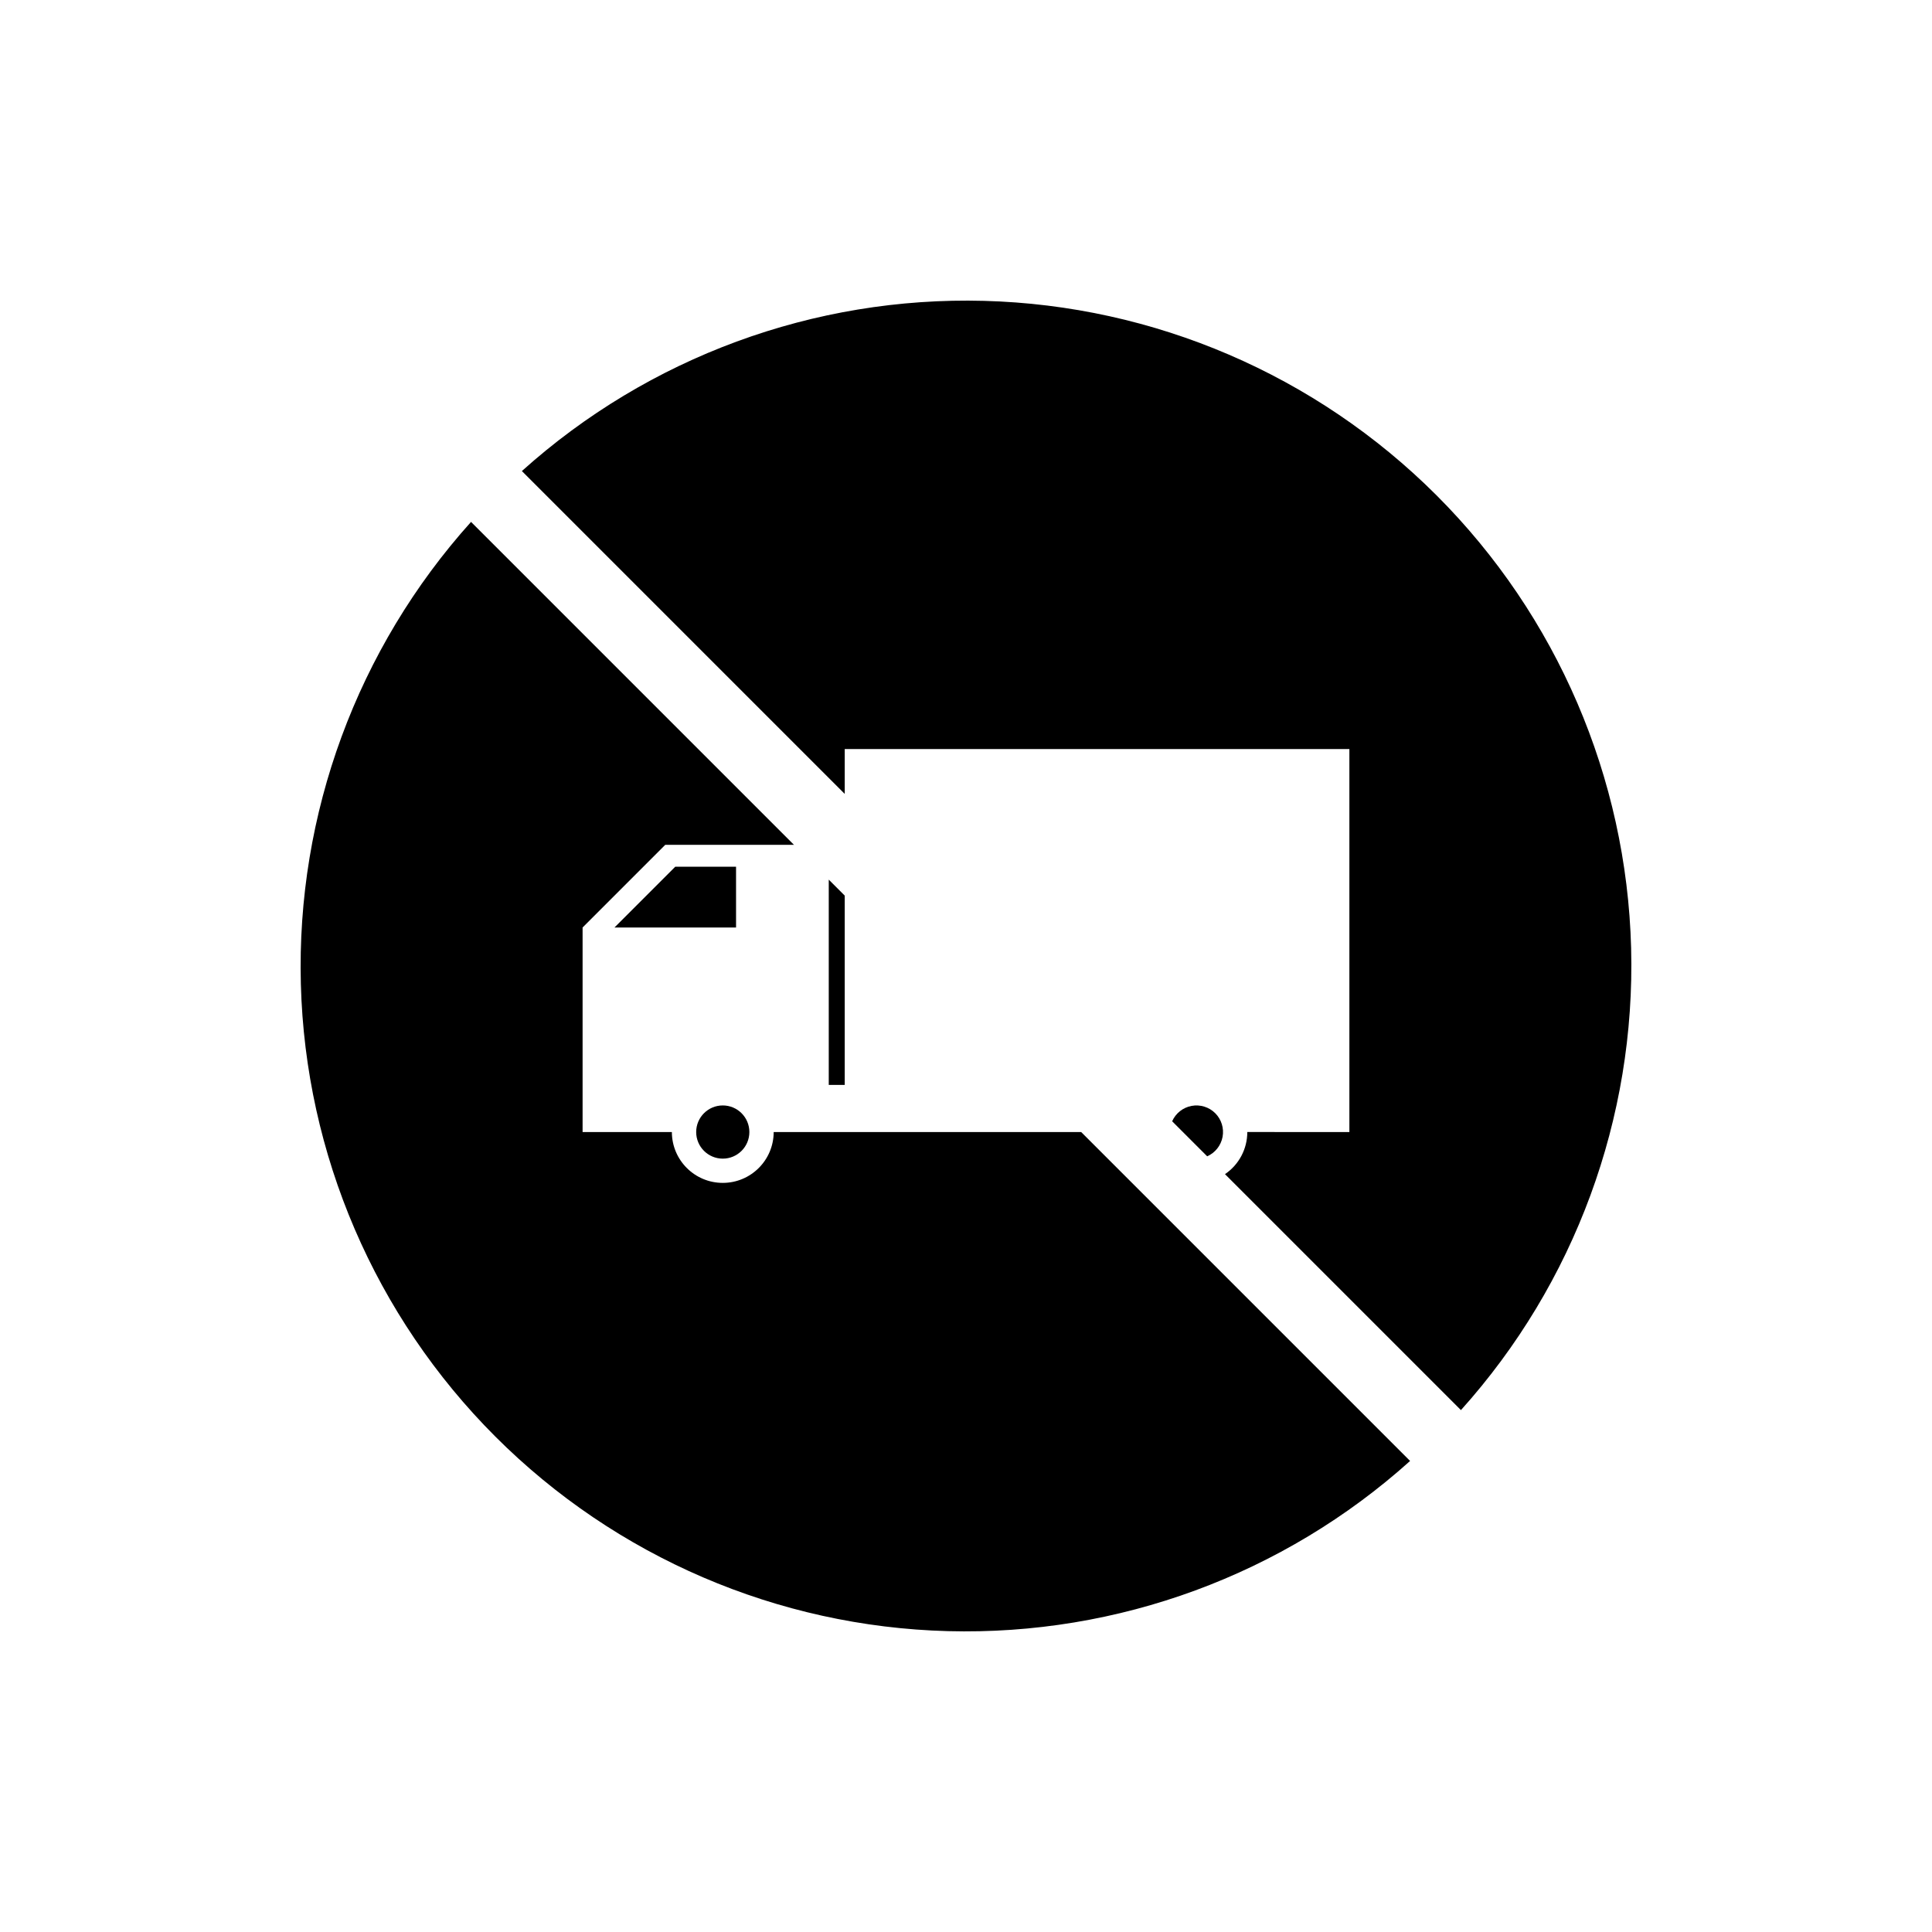 <?xml version="1.0" encoding="UTF-8"?>
<!-- Uploaded to: ICON Repo, www.iconrepo.com, Generator: ICON Repo Mixer Tools -->
<svg fill="#000000" width="800px" height="800px" version="1.1" viewBox="144 144 512 512" xmlns="http://www.w3.org/2000/svg">
 <g>
  <path d="m454.63 441.15 9.285 9.285c2.125-0.938 3.652-2.863 4.078-5.148 0.426-2.281-0.301-4.629-1.941-6.273-1.645-1.641-3.992-2.367-6.277-1.941-2.281 0.426-4.207 1.953-5.144 4.078z"/>
  <path d="m367.86 431.51v-50.168l-4.231-4.231v54.398z"/>
  <path d="m367.86 354.39v-11.879h133.74v101.49l-27.051-0.004c0.004 4.473-2.211 8.656-5.914 11.164l62.531 62.531h-0.004c30.16-33.551 46.301-77.395 45.102-122.49-1.199-45.098-19.652-88.02-51.551-119.92-31.902-31.898-74.82-50.352-119.92-51.551-45.098-1.199-88.938 14.941-122.49 45.102z"/>
  <path d="m339.06 373.69h-16.109l-16.109 16.109h32.219z"/>
  <path d="m430.52 444h-81.484c-0.012 7.445-6.047 13.477-13.492 13.477-7.445 0-13.48-6.031-13.492-13.477h-23.66v-54.199l21.914-21.918h34.094l-85.57-85.574c-30.16 33.555-46.301 77.395-45.102 122.49 1.199 45.102 19.652 88.02 51.551 119.92 31.902 31.898 74.824 50.352 119.92 51.551 45.098 1.199 88.941-14.941 122.49-45.102z"/>
  <path d="m342.59 444c0 3.894-3.152 7.051-7.047 7.051-3.891 0-7.047-3.156-7.047-7.051 0-3.891 3.156-7.047 7.047-7.047 3.894 0 7.047 3.156 7.047 7.047"/>
 </g>
</svg>